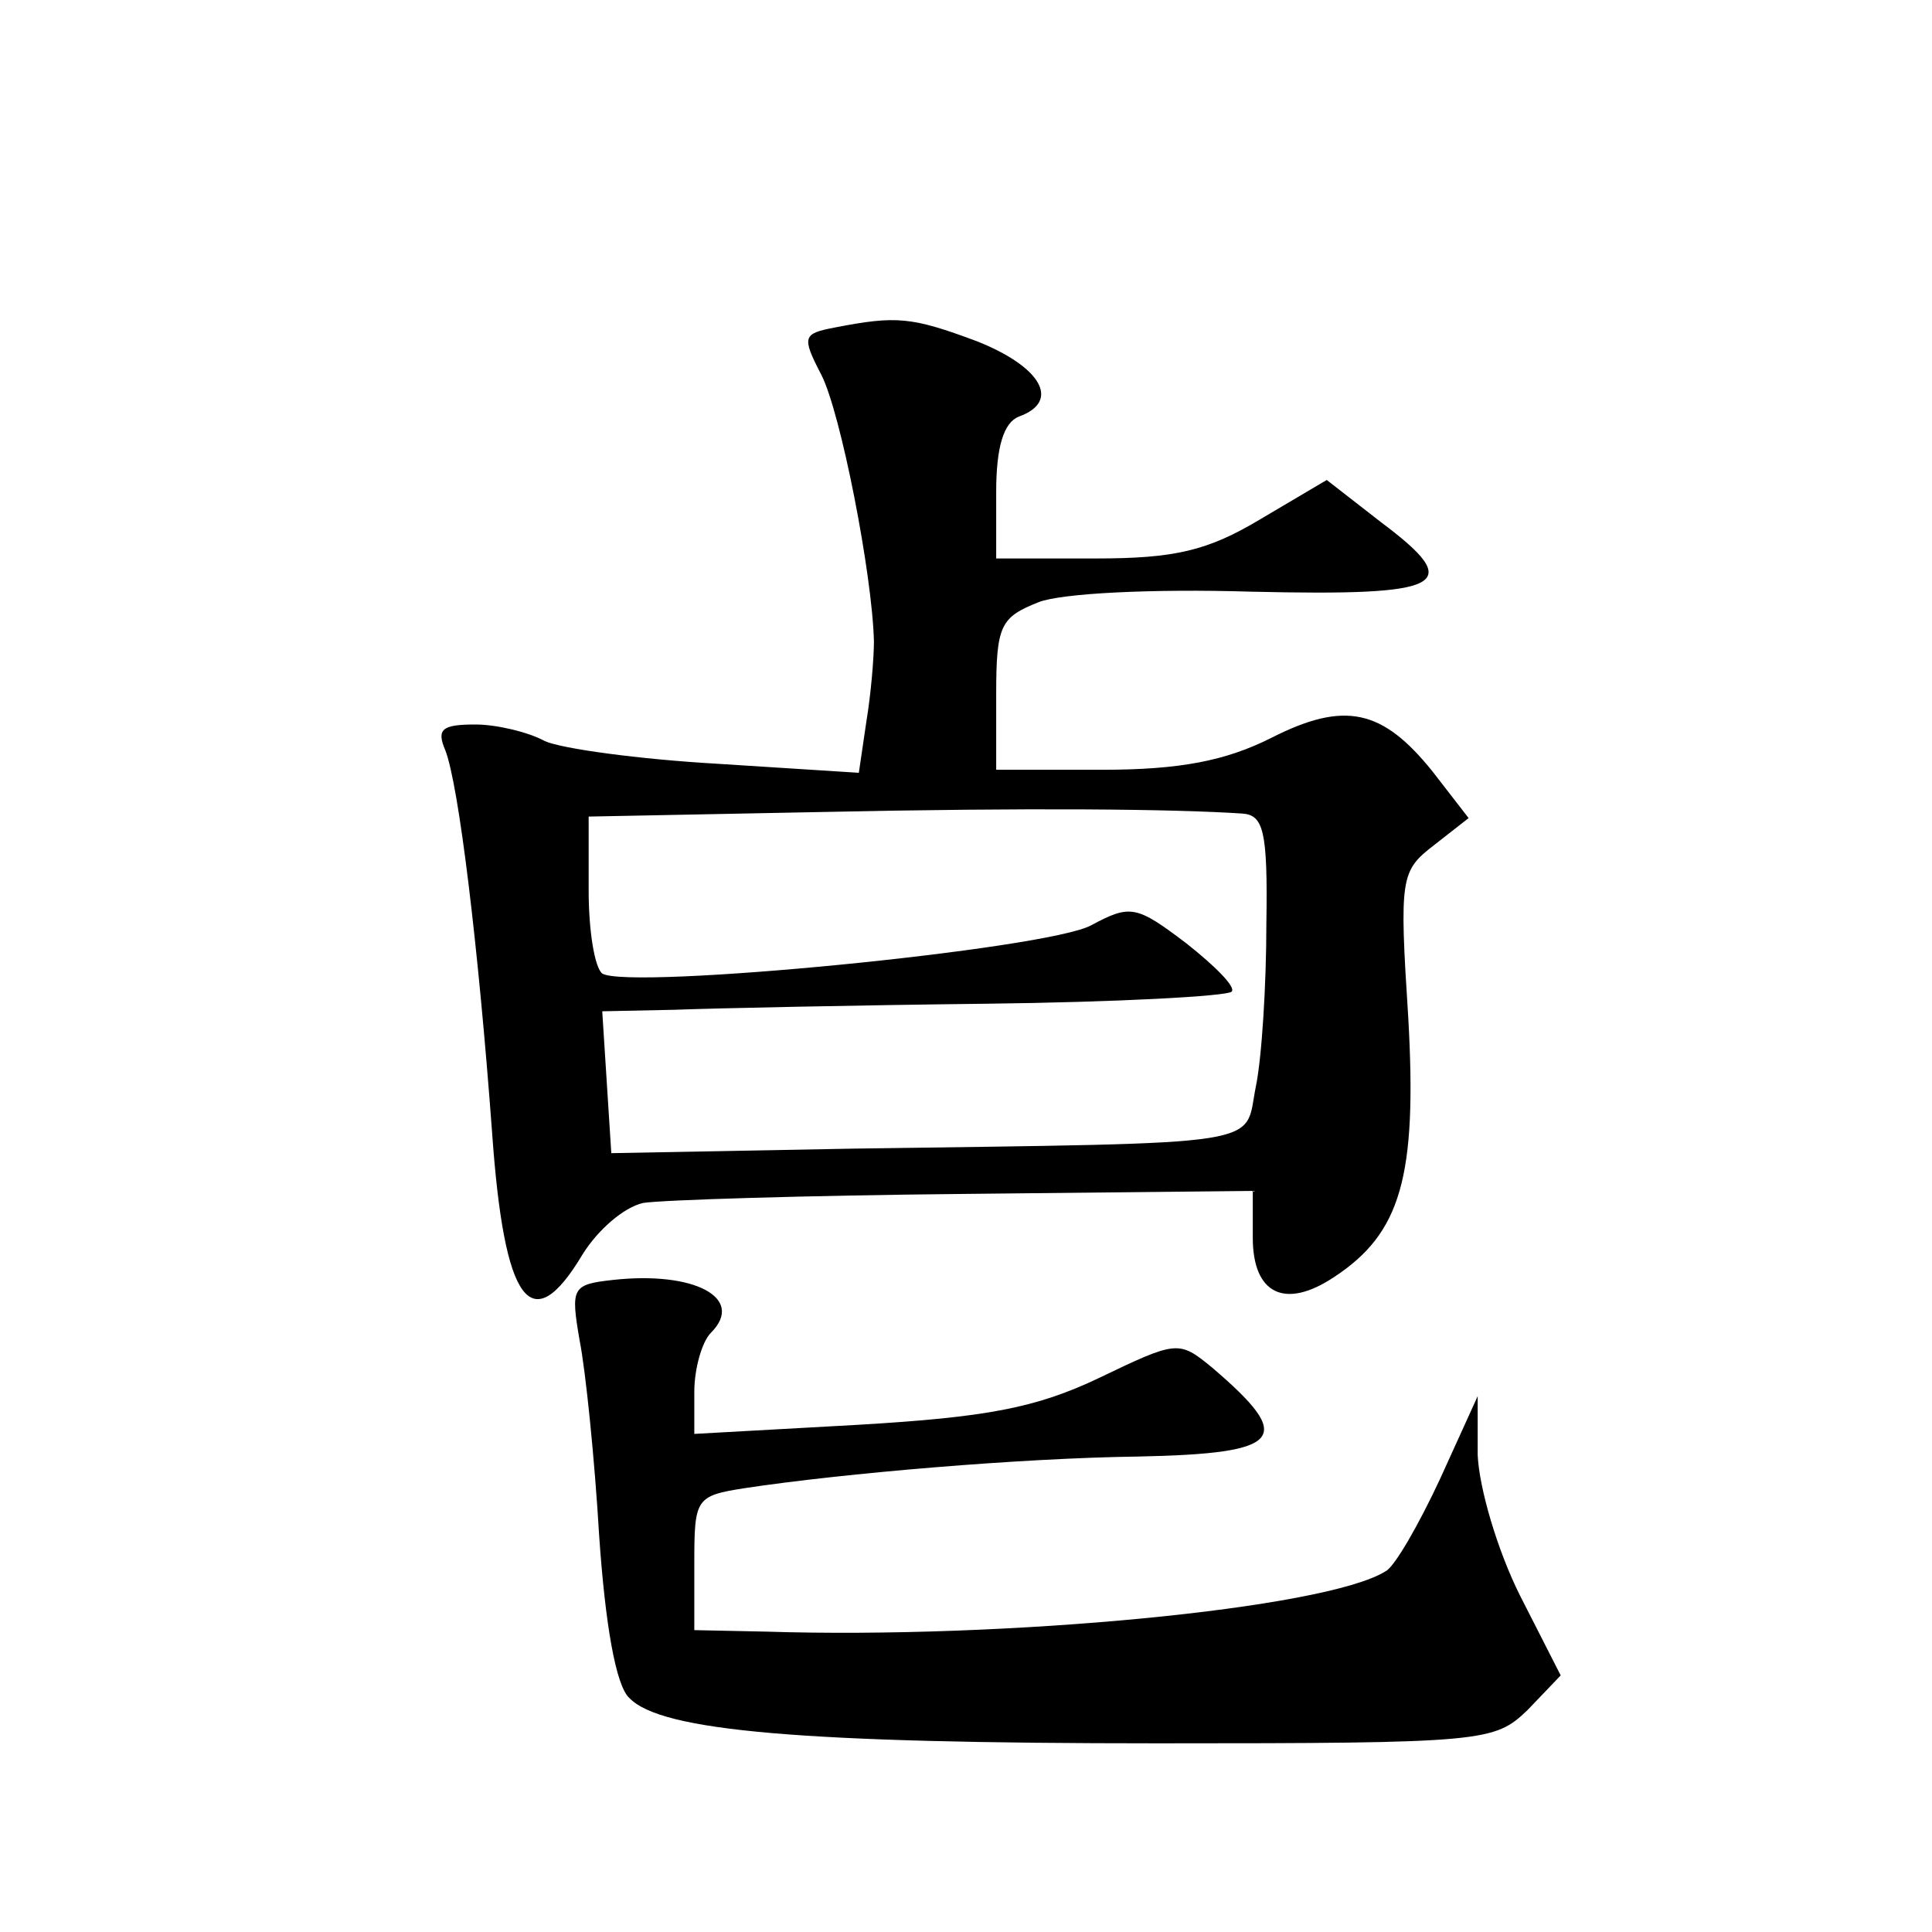 <?xml version="1.0" standalone="no"?>
<!DOCTYPE svg PUBLIC "-//W3C//DTD SVG 20010904//EN"
 "http://www.w3.org/TR/2001/REC-SVG-20010904/DTD/svg10.dtd">
<svg version="1.0" xmlns="http://www.w3.org/2000/svg"
 width="128pt" height="128pt" viewBox="0 0 128 128"
 preserveAspectRatio="xMidYMid meet">
<g transform="translate(0,128) scale(0.1,-0.1)"
fill="#0" stroke="none">
<path d="M553 1063 c-21 -4 -22 -6 -9 -31 13 -25 34 -133 35 -177 0 -11 -2 -35
-5 -53 l-5 -34 -94 6 c-52 3 -103 10 -114 15 -11 6 -32 11 -46 11 -22 0 -26 -3
-20 -17 9 -23 22 -131 31 -253 8 -114 26 -138 60 -81 10 16 27 31 40 34 12 2 108
5 213 6 l191 2 0 -31 c0 -37 21 -48 54 -26 44 29 55 66 49 172 -6 93 -5 97 17 114
l23 18 -24 31 c-33 41 -58 47 -107 22 -30 -15 -60 -21 -112 -21 l-70 0 0 50 c0
46 3 51 28 61 15 6 76 9 141 7 129 -3 142 4 86 46 l-36 28 -44 -26 c-35 -21 -57
-26 -109 -26 l-66 0 0 44 c0 30 5 46 15 50 28 10 15 33 -28 50 -43 16 -53 17 -94
9z m270 -322 c14 -1 17 -11 16 -73 0 -40 -3 -89 -7 -108 -8 -40 13 -37 -267 -41
l-160 -3 -3 47 -3 47 48 1 c26 1 119 3 206 4 87 1 160 5 163 8 3 3 -11 17 -30 32
-33 25 -37 26 -63 12 -29 -16 -306 -43 -324 -32 -5 4 -9 28 -9 55 l0 49 153 3 c140
3 235 2 280 -1z M406 432 c-27 -3 -28 -5 -22 -40 4 -20 10 -79 13 -130 4 -58 11
-99 20 -107 21 -22 115 -30 350 -30 217 0 223 1 245 22 l22 23 -27 53 c-15 30 -27
71 -28 93 l0 39 -25 -55 c-14 -30 -30 -58 -36 -61 -40 -25 -253 -45 -410 -40 l-48
1 0 45 c0 42 1 44 33 49 66 10 184 20 261 21 97 2 104 12 49 59 -22 18 -23 18 -75
-7 -42 -20 -75 -26 -160 -31 l-108 -6 0 28 c0 15 5 33 11 39 23 23 -11 41 -65 35z"/>
</g>
</svg>
